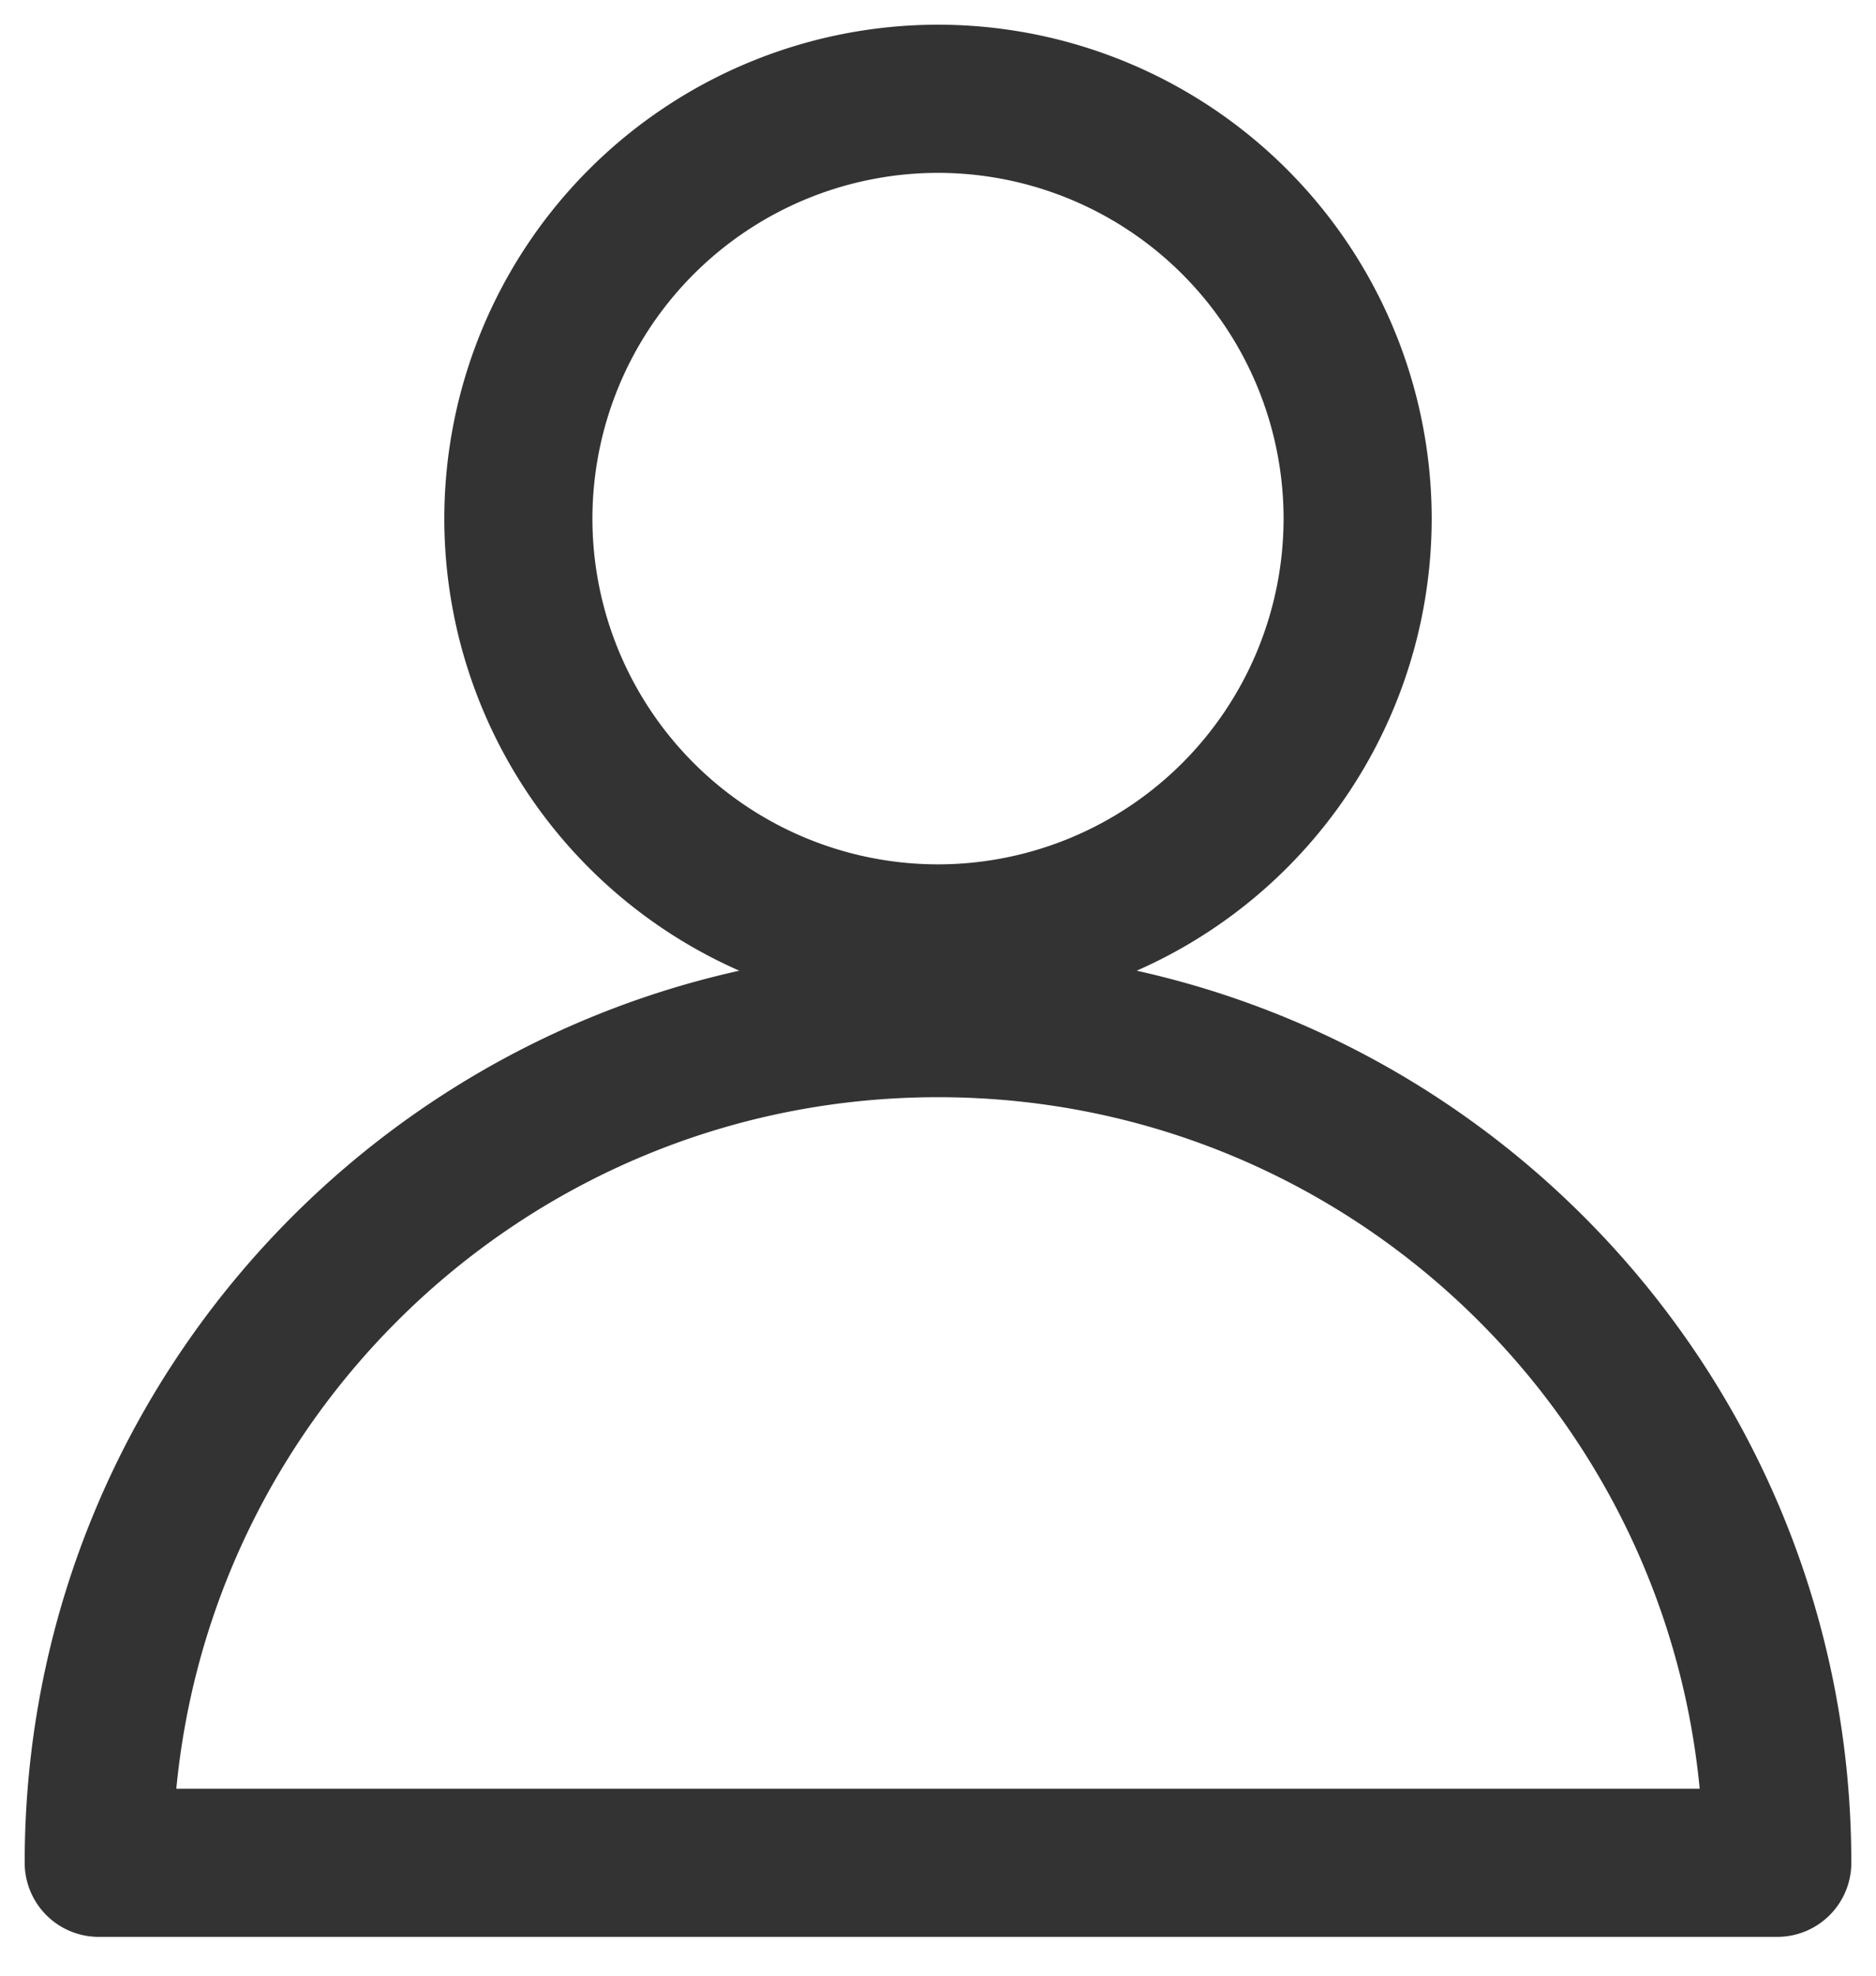 <svg xmlns="http://www.w3.org/2000/svg" width="19" height="20" viewBox="0 0 19 20">
    <g fill="none" fill-rule="evenodd" stroke="#333" stroke-linecap="round" stroke-linejoin="round" stroke-width="1.5">
        <path d="M18 18.857H1c0-4.694 3.804-8.5 8.5-8.5s8.5 3.806 8.5 8.5zM13.75 5.25A4.252 4.252 0 0 1 9.5 9.5a4.252 4.252 0 0 1-4.25-4.25A4.252 4.252 0 0 1 9.5 1a4.252 4.252 0 0 1 4.25 4.25z"/>
    </g>
</svg>
